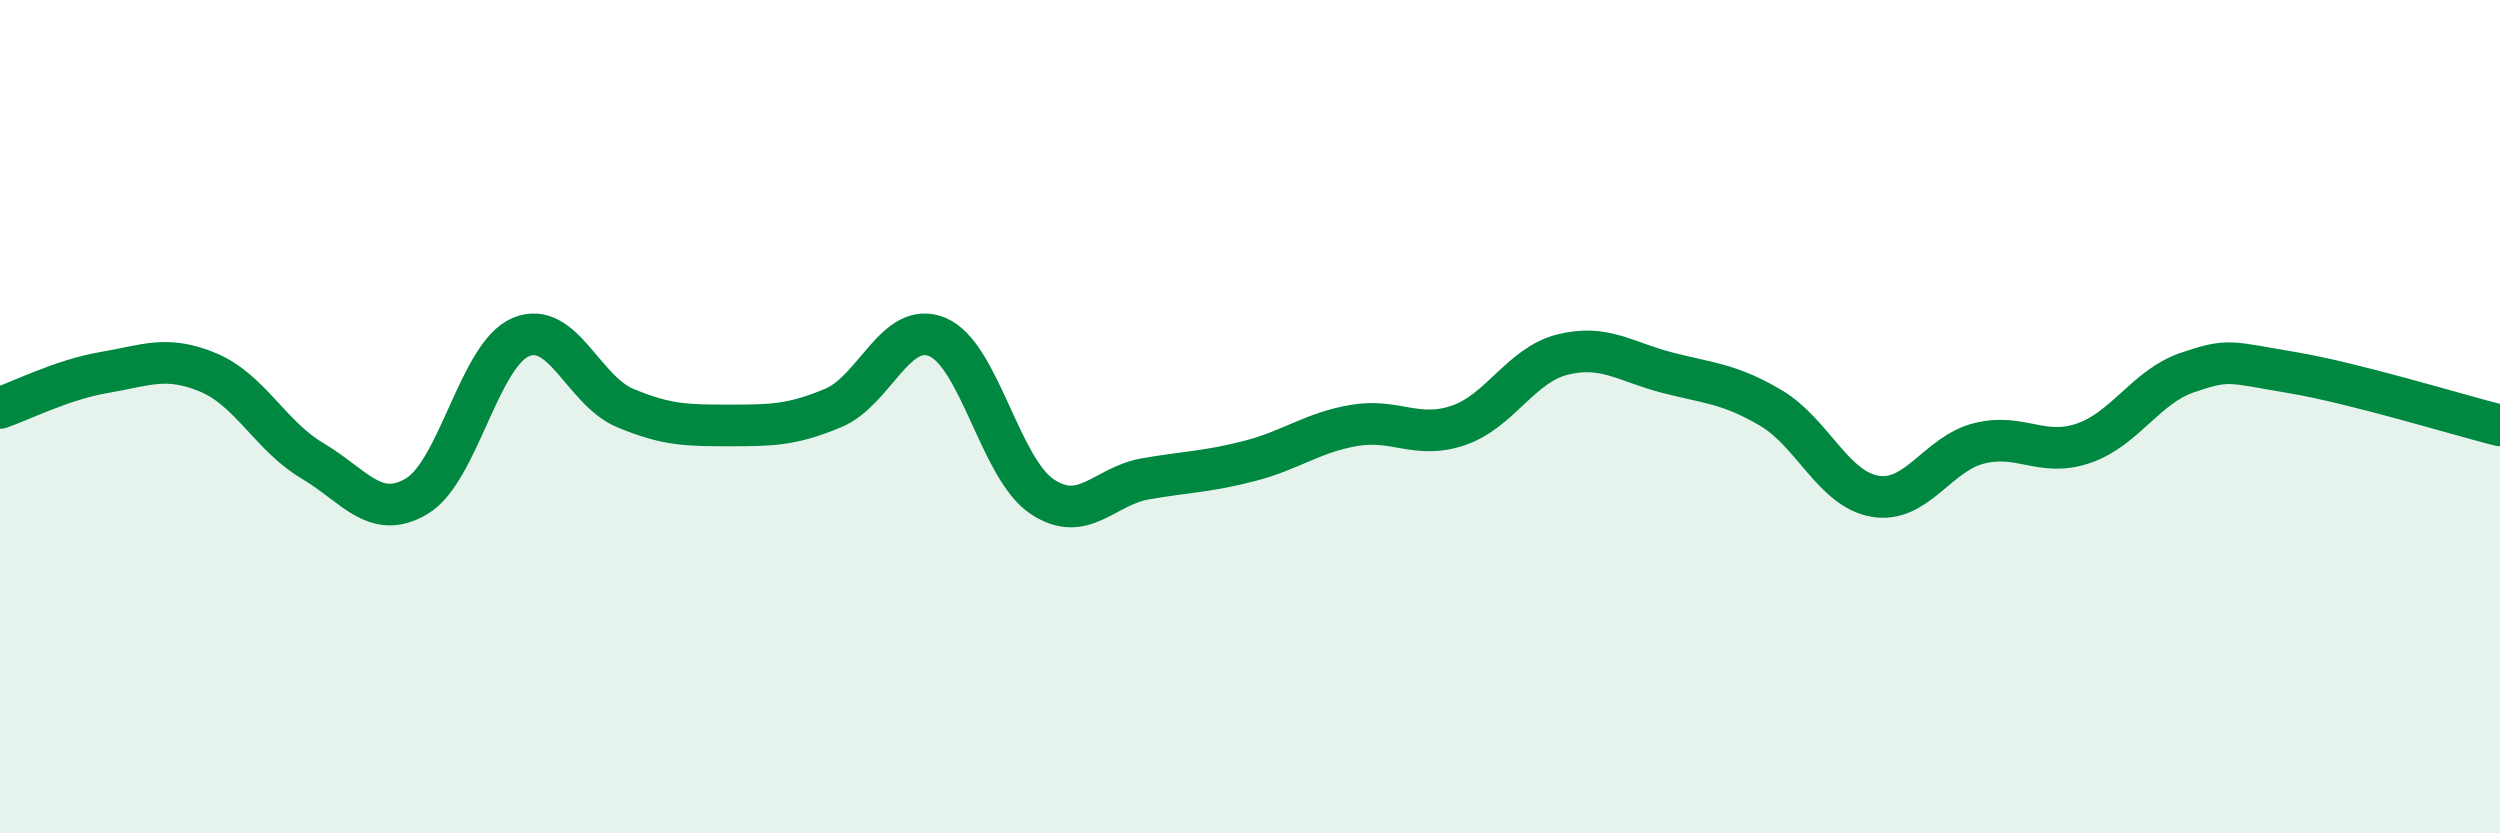 
    <svg width="60" height="20" viewBox="0 0 60 20" xmlns="http://www.w3.org/2000/svg">
      <path
        d="M 0,9.79 C 0.5,9.62 1.5,9.11 2.5,8.94 C 3.5,8.77 4,8.52 5,8.94 C 6,9.36 6.5,10.47 7.5,11.06 C 8.5,11.65 9,12.5 10,11.91 C 11,11.32 11.5,8.51 12.5,8.09 C 13.5,7.67 14,9.37 15,9.79 C 16,10.21 16.5,10.21 17.5,10.21 C 18.5,10.21 19,10.21 20,9.79 C 21,9.37 21.5,7.67 22.5,8.09 C 23.5,8.51 24,11.23 25,11.91 C 26,12.59 26.5,11.66 27.5,11.49 C 28.5,11.32 29,11.32 30,11.06 C 31,10.8 31.5,10.38 32.5,10.21 C 33.5,10.04 34,10.55 35,10.21 C 36,9.87 36.5,8.76 37.5,8.51 C 38.5,8.26 39,8.68 40,8.94 C 41,9.2 41.5,9.2 42.5,9.79 C 43.5,10.38 44,11.74 45,11.91 C 46,12.08 46.5,10.89 47.5,10.64 C 48.5,10.39 49,10.98 50,10.64 C 51,10.3 51.5,9.28 52.5,8.94 C 53.5,8.6 53.5,8.69 55,8.94 C 56.5,9.19 59,9.96 60,10.21L60 20L0 20Z"
        fill="#008740"
        opacity="0.1"
        stroke-linecap="round"
        stroke-linejoin="round"
      />
      <path
        d="M 0,9.79 C 0.5,9.62 1.5,9.11 2.5,8.94 C 3.5,8.77 4,8.52 5,8.94 C 6,9.36 6.5,10.47 7.5,11.06 C 8.5,11.65 9,12.5 10,11.91 C 11,11.32 11.5,8.51 12.5,8.09 C 13.5,7.67 14,9.37 15,9.79 C 16,10.21 16.5,10.21 17.5,10.21 C 18.5,10.21 19,10.21 20,9.79 C 21,9.37 21.5,7.67 22.5,8.09 C 23.5,8.51 24,11.23 25,11.91 C 26,12.59 26.5,11.66 27.5,11.49 C 28.5,11.32 29,11.32 30,11.06 C 31,10.8 31.5,10.38 32.5,10.21 C 33.5,10.04 34,10.55 35,10.21 C 36,9.87 36.5,8.76 37.5,8.51 C 38.5,8.26 39,8.68 40,8.94 C 41,9.2 41.5,9.2 42.5,9.79 C 43.5,10.38 44,11.74 45,11.91 C 46,12.08 46.5,10.89 47.5,10.64 C 48.5,10.39 49,10.98 50,10.64 C 51,10.3 51.5,9.28 52.5,8.94 C 53.5,8.6 53.5,8.69 55,8.94 C 56.5,9.19 59,9.96 60,10.21"
        stroke="#008740"
        stroke-width="1"
        fill="none"
        stroke-linecap="round"
        stroke-linejoin="round"
      />
    </svg>
  